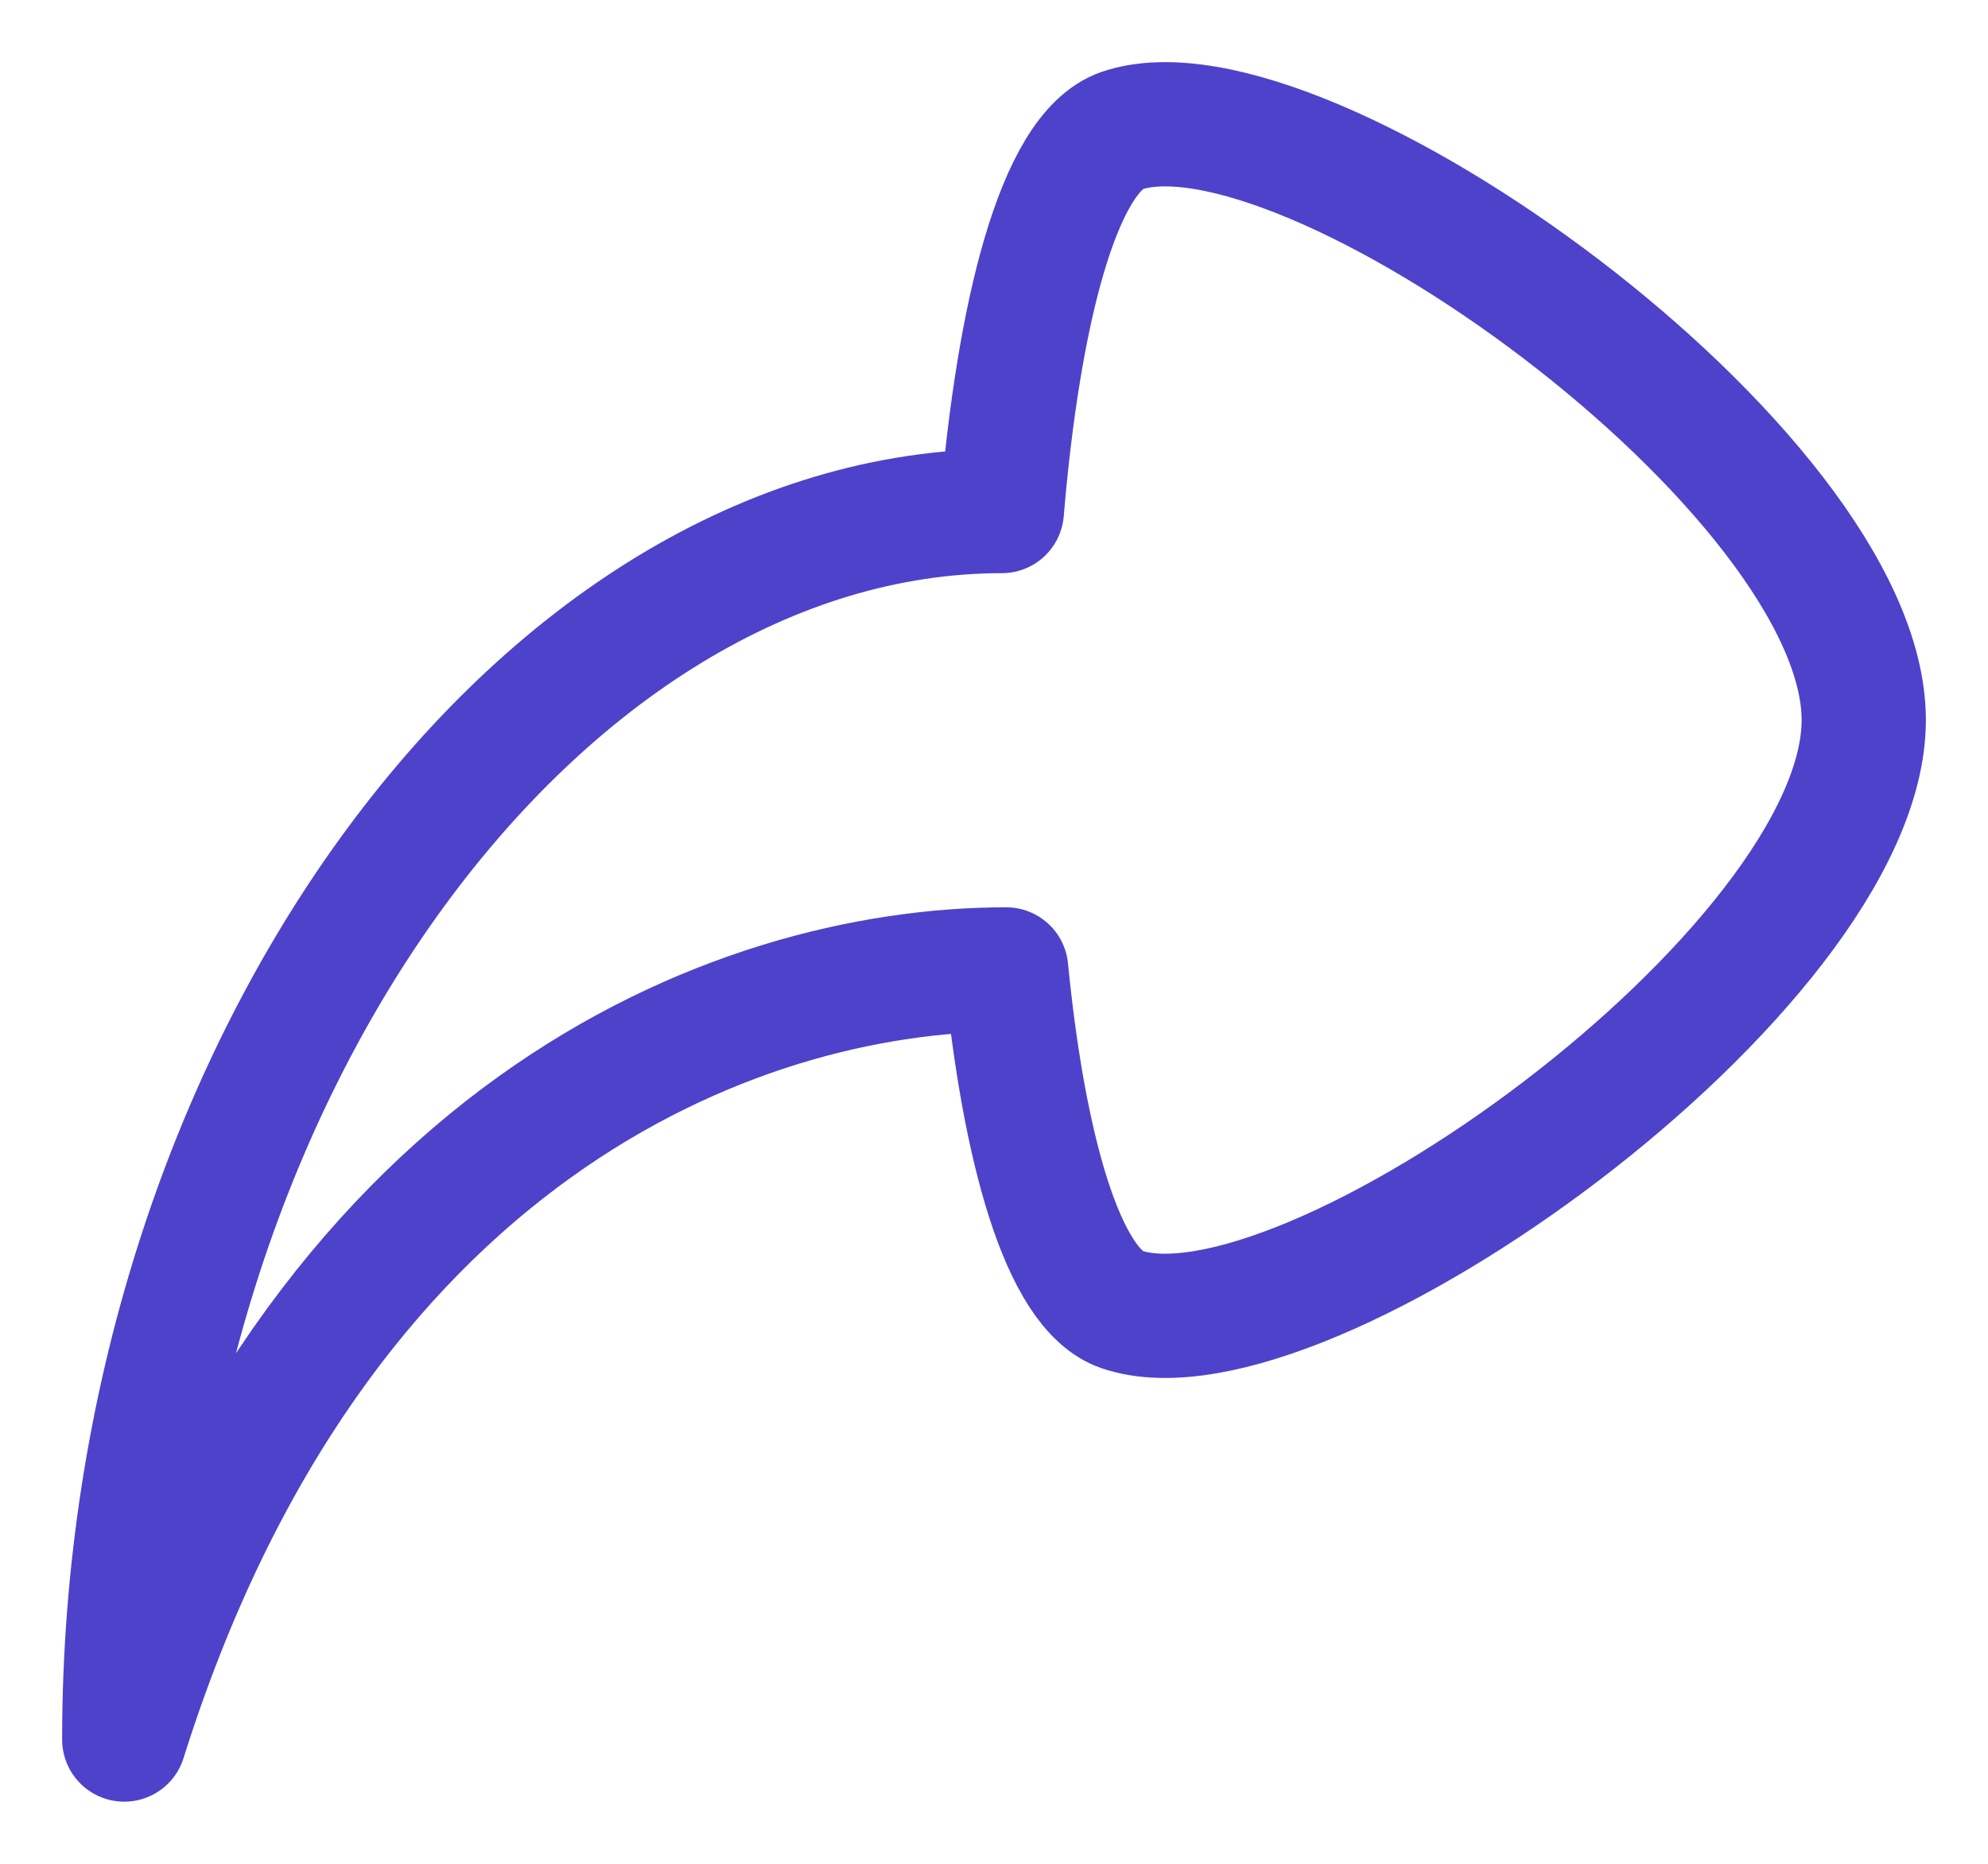 <svg width="16" height="15" viewBox="0 0 16 15" fill="none" xmlns="http://www.w3.org/2000/svg">
<path d="M9.029 1.051C8.518 1.23 8.196 2.529 8.063 4.113C4.346 4.113 1 8.638 1 14C2.533 9.126 5.9 7.802 8.098 7.802C8.238 9.231 8.553 10.377 9.029 10.539C10.499 11.035 15 7.794 15 5.795C15 3.797 10.499 0.555 9.029 1.051Z" stroke="#4E42CA" stroke-linecap="round" stroke-linejoin="round"/>
</svg>
